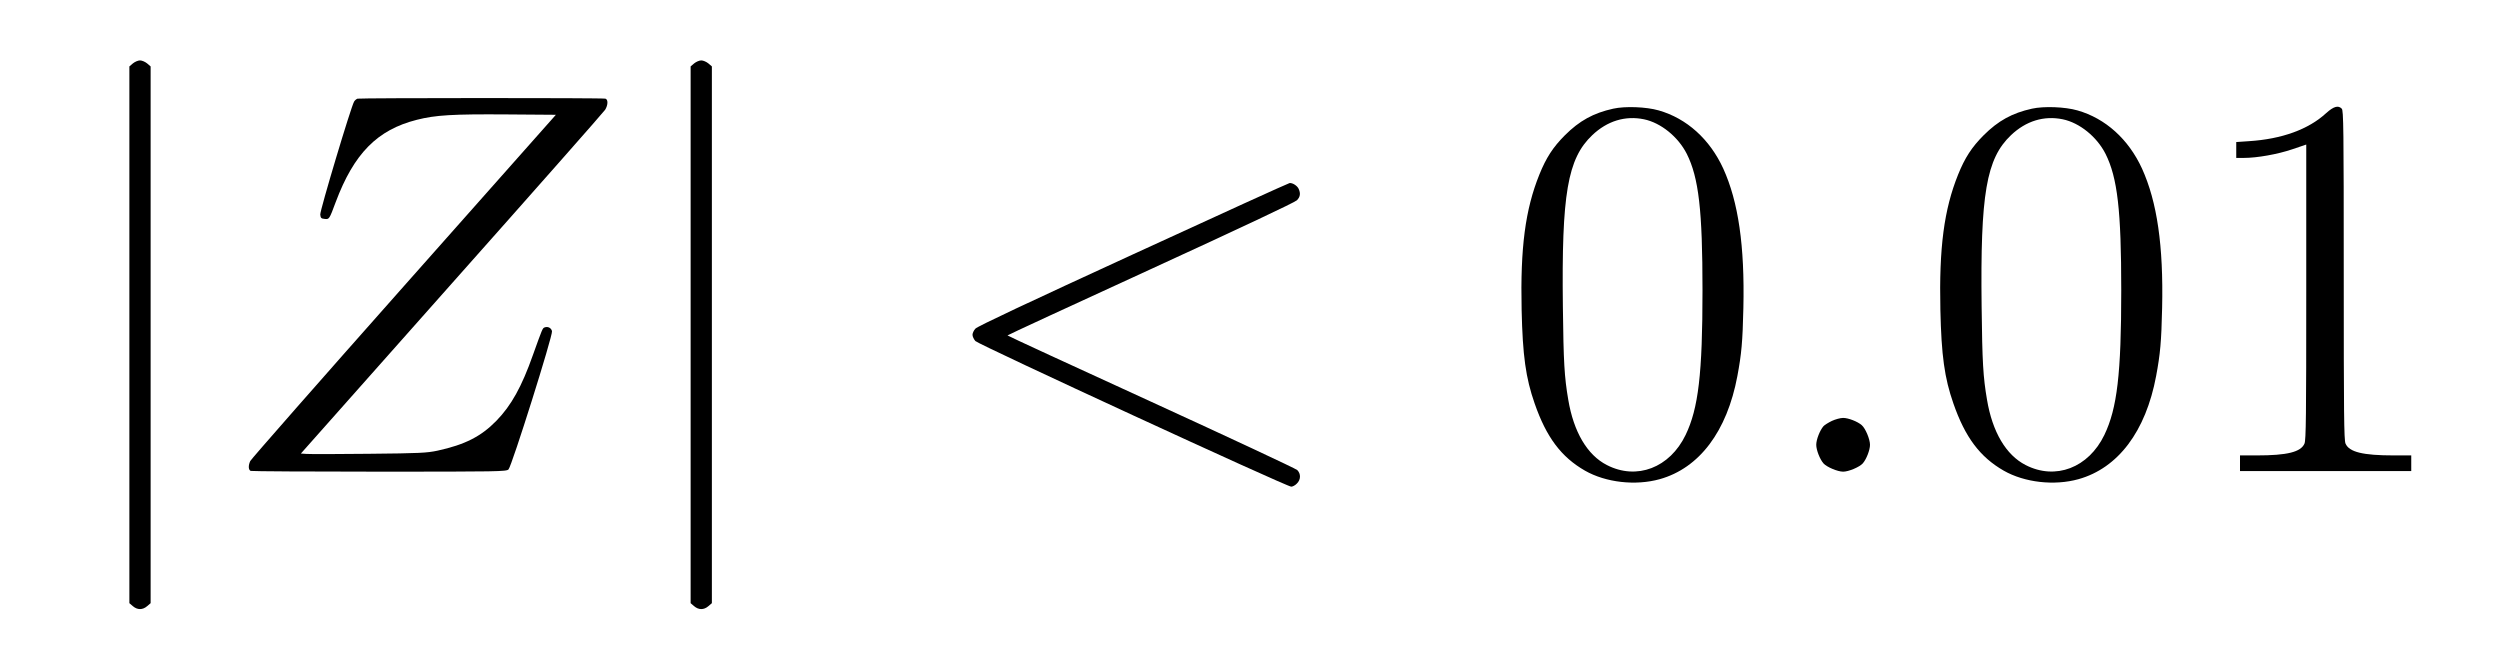 <?xml version="1.0" standalone="no"?>
<!DOCTYPE svg PUBLIC "-//W3C//DTD SVG 20010904//EN"
 "http://www.w3.org/TR/2001/REC-SVG-20010904/DTD/svg10.dtd">
<svg version="1.0" xmlns="http://www.w3.org/2000/svg"
 width="60pt" height="16pt" viewBox="0 0 60 16"
 preserveAspectRatio="xMidYMid meet">
<g transform="translate(0,16) scale(0.003,-0.003)"
fill="#000000" stroke="none">
<path d="M1063 4826 l-28 -24 0 -2147 0 -2147 28 -24 c36 -31 78 -31 114 0
l28 24 0 2147 0 2147 -28 24 c-16 13 -41 24 -57 24 -16 0 -41 -11 -57 -24z"/>
<path d="M5553 4826 l-28 -24 0 -2147 0 -2147 28 -24 c36 -31 78 -31 114 0
l28 24 0 2147 0 2147 -28 24 c-16 13 -41 24 -57 24 -16 0 -41 -11 -57 -24z"/>
<path d="M2860 4544 c-9 -3 -21 -13 -27 -23 -24 -38 -274 -873 -271 -904 3
-28 7 -32 35 -35 37 -4 37 -4 88 133 146 390 333 580 650 660 149 38 287 46
716 43 l396 -3 -1217 -1372 c-669 -754 -1222 -1384 -1228 -1398 -17 -36 -15
-72 4 -79 9 -3 472 -6 1030 -6 953 0 1015 1 1032 18 26 26 356 1074 348 1106
-6 26 -33 40 -59 30 -17 -6 -18 -10 -93 -219 -90 -255 -174 -406 -293 -528
-122 -125 -251 -191 -471 -239 -86 -18 -138 -21 -550 -25 -250 -3 -475 -3
-499 -1 l-44 3 1207 1360 c665 748 1217 1374 1227 1390 23 37 25 81 3 89 -17
7 -1960 6 -1984 0z"/>
<path d="M12906 4464 c-159 -35 -271 -97 -387 -213 -95 -95 -150 -180 -204
-314 -113 -280 -153 -585 -142 -1082 8 -366 33 -546 104 -749 94 -271 213
-429 403 -538 167 -95 404 -122 598 -68 317 89 538 382 621 825 33 177 42 274
48 545 11 498 -40 848 -161 1115 -108 235 -292 401 -516 465 -100 29 -270 35
-364 14z m246 -85 c135 -28 273 -140 342 -276 96 -191 126 -453 126 -1093 0
-667 -33 -944 -135 -1156 -127 -263 -391 -364 -630 -241 -157 80 -266 265
-309 523 -31 181 -38 299 -43 744 -11 902 37 1184 235 1372 120 114 264 158
414 127z"/>
<path d="M16256 4464 c-159 -35 -271 -97 -387 -213 -95 -95 -150 -180 -204
-314 -113 -280 -153 -585 -142 -1082 8 -366 33 -546 104 -749 94 -271 213
-429 403 -538 167 -95 404 -122 598 -68 317 89 538 382 621 825 33 177 42 274
48 545 11 498 -40 848 -161 1115 -108 235 -292 401 -516 465 -100 29 -270 35
-364 14z m246 -85 c135 -28 273 -140 342 -276 96 -191 126 -453 126 -1093 0
-667 -33 -944 -135 -1156 -127 -263 -391 -364 -630 -241 -157 80 -266 265
-309 523 -31 181 -38 299 -43 744 -11 902 37 1184 235 1372 120 114 264 158
414 127z"/>
<path d="M18610 4429 c-142 -131 -355 -208 -618 -225 l-102 -7 0 -64 0 -63 61
0 c105 0 269 29 387 69 l112 38 0 -1179 c0 -997 -2 -1184 -14 -1213 -29 -68
-138 -95 -382 -95 l-134 0 0 -62 0 -63 685 0 685 0 0 63 0 62 -139 0 c-249 0
-358 27 -387 95 -12 29 -14 234 -14 1349 0 1182 -2 1316 -16 1330 -28 29 -65
18 -124 -35z"/>
<path d="M9065 3299 c-836 -384 -1247 -577 -1262 -595 -13 -14 -23 -36 -23
-49 0 -13 10 -35 23 -50 25 -28 2489 -1165 2527 -1165 11 0 32 11 45 25 32 31
33 78 3 108 -13 12 -539 258 -1170 547 -632 289 -1148 527 -1148 530 0 3 516
241 1146 530 719 330 1154 535 1169 551 27 27 31 55 14 92 -11 24 -47 48 -72
46 -7 0 -570 -256 -1252 -570z"/>
<path d="M14655 1966 c-27 -13 -58 -32 -67 -42 -29 -33 -58 -107 -58 -149 0
-42 29 -116 58 -149 26 -29 113 -66 157 -66 44 0 131 37 157 66 29 33 58 107
58 149 0 44 -36 131 -66 157 -33 29 -107 58 -149 58 -22 0 -62 -11 -90 -24z"/>
</g>
</svg>
